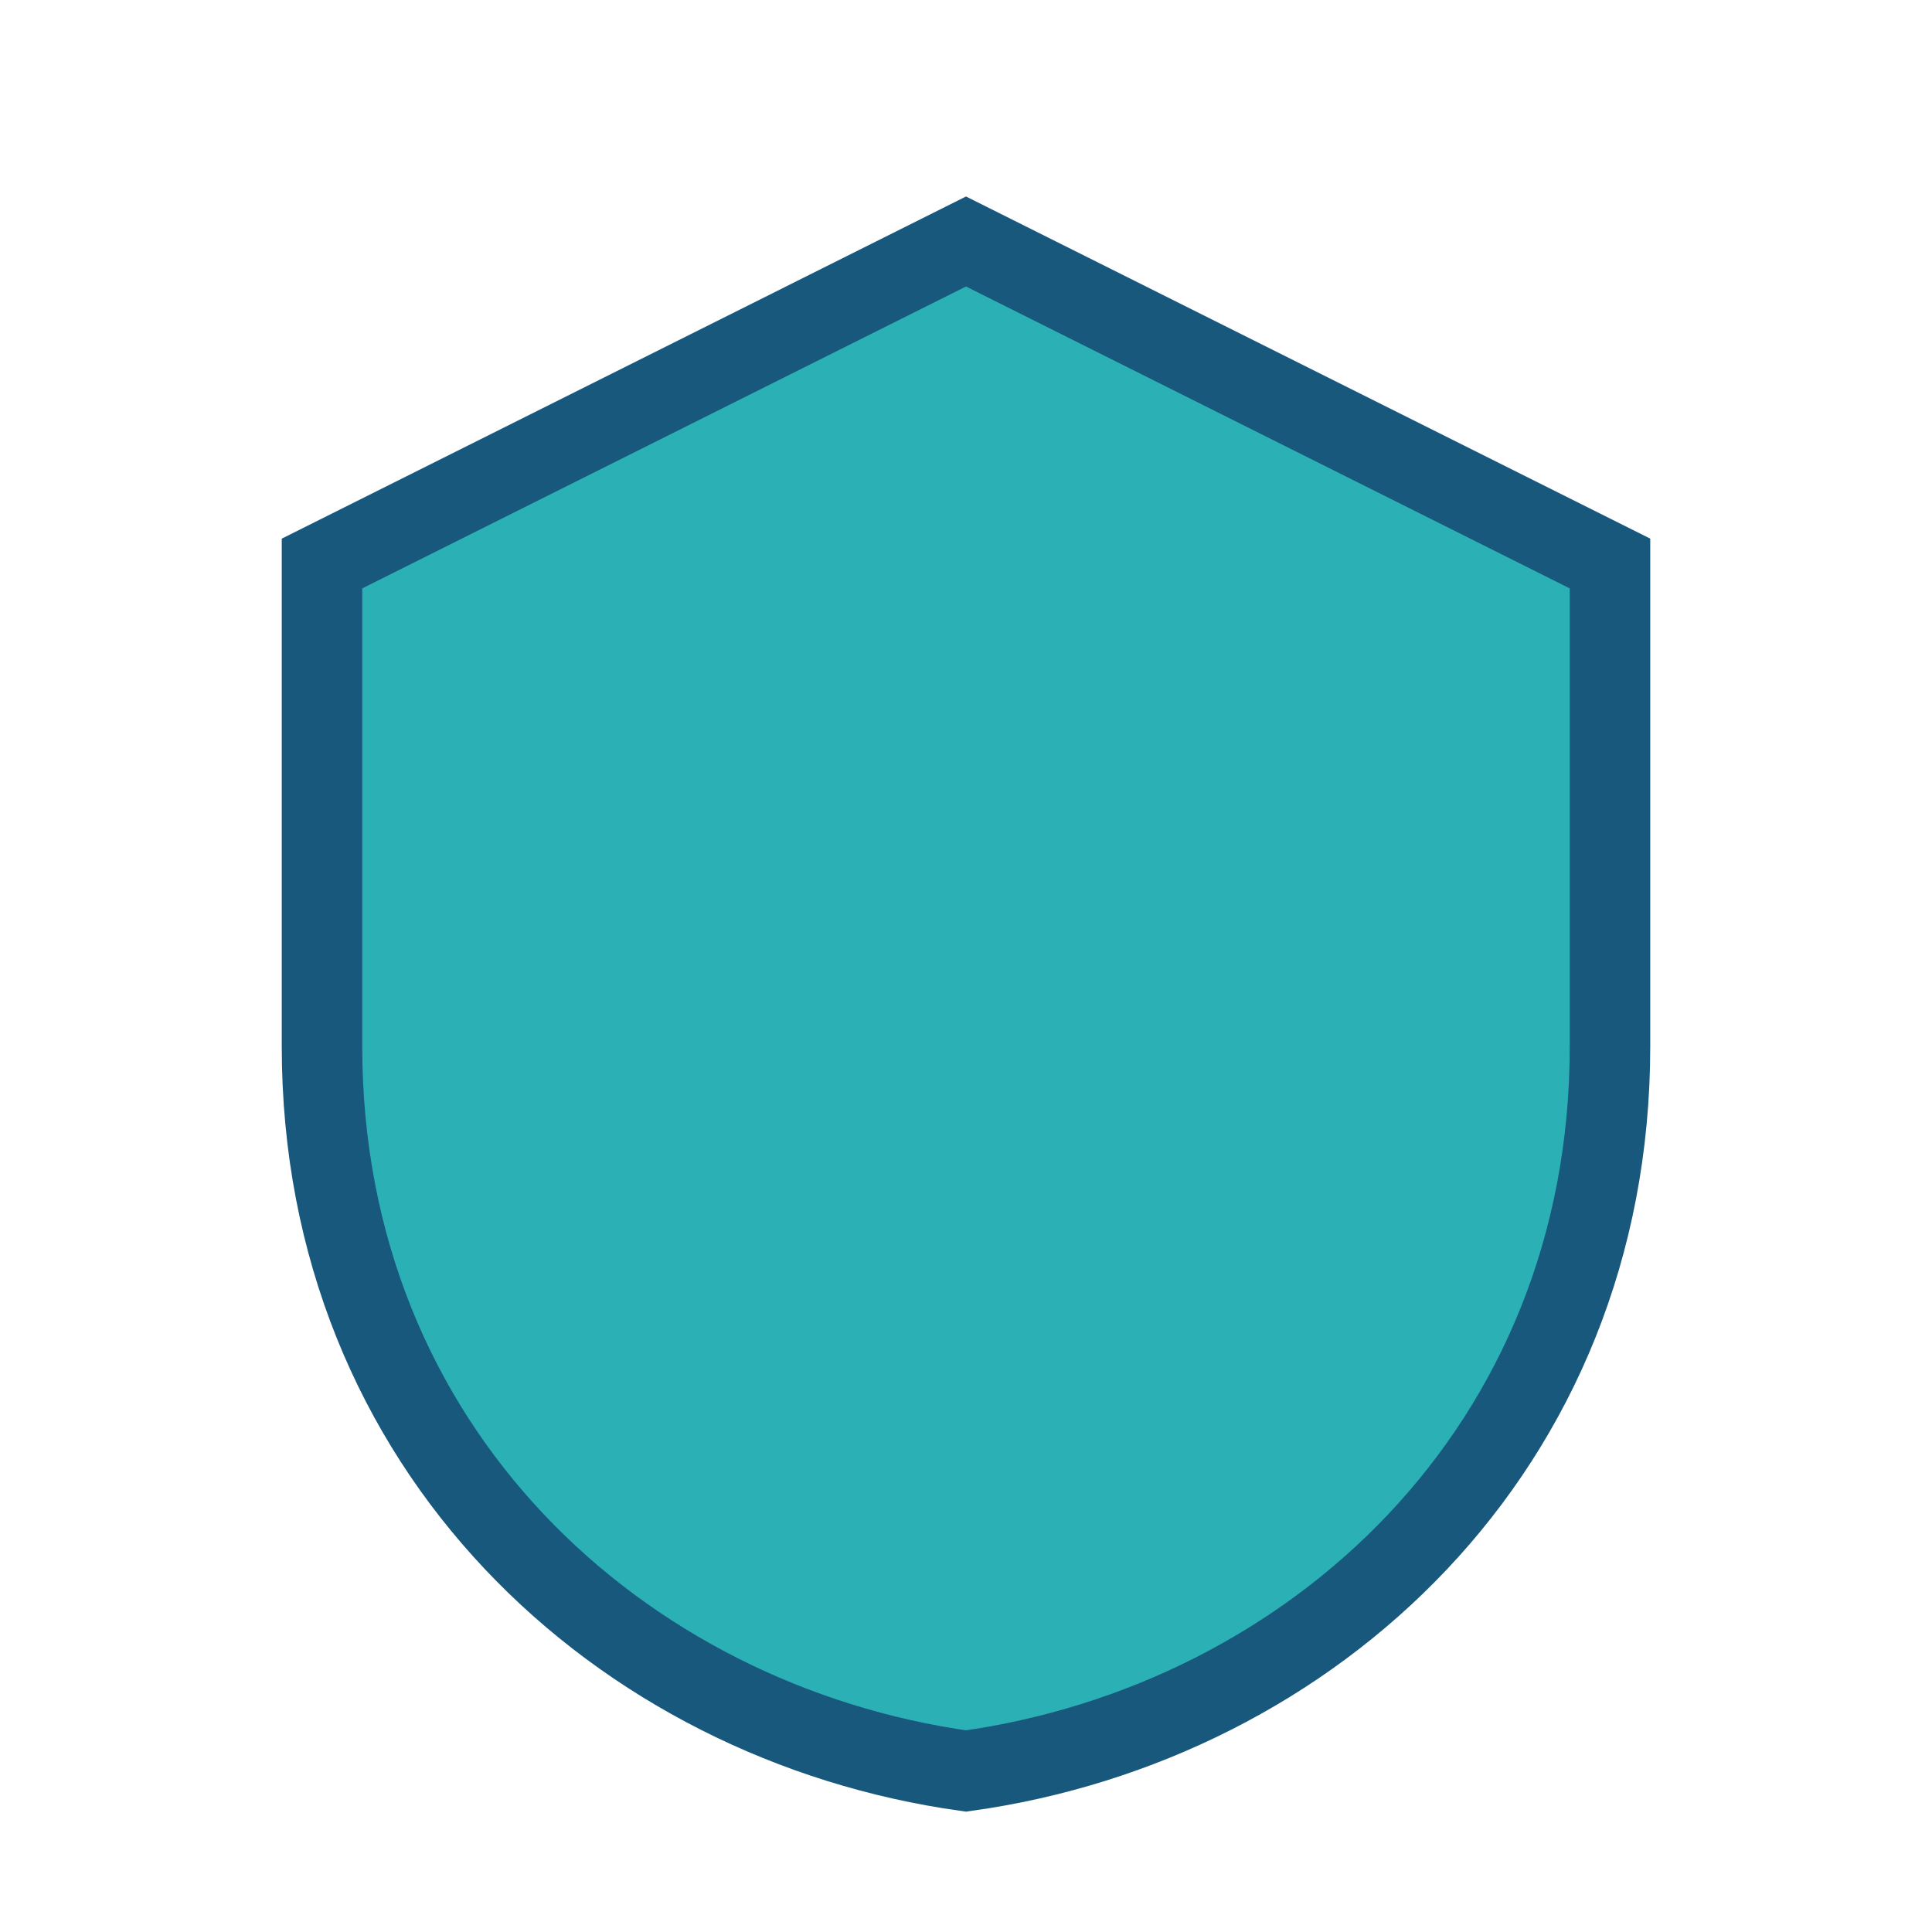 <?xml version="1.0" encoding="UTF-8"?>
<svg xmlns="http://www.w3.org/2000/svg" width="24" height="24" viewBox="0 0 24 24"><path d="M12 3L4 7v6c0 5 3.7 8.4 8 9 4.3-.6 8-4 8-9V7l-8-4z" fill="#2bb0b6" stroke="#19587d" stroke-width="1"/></svg>